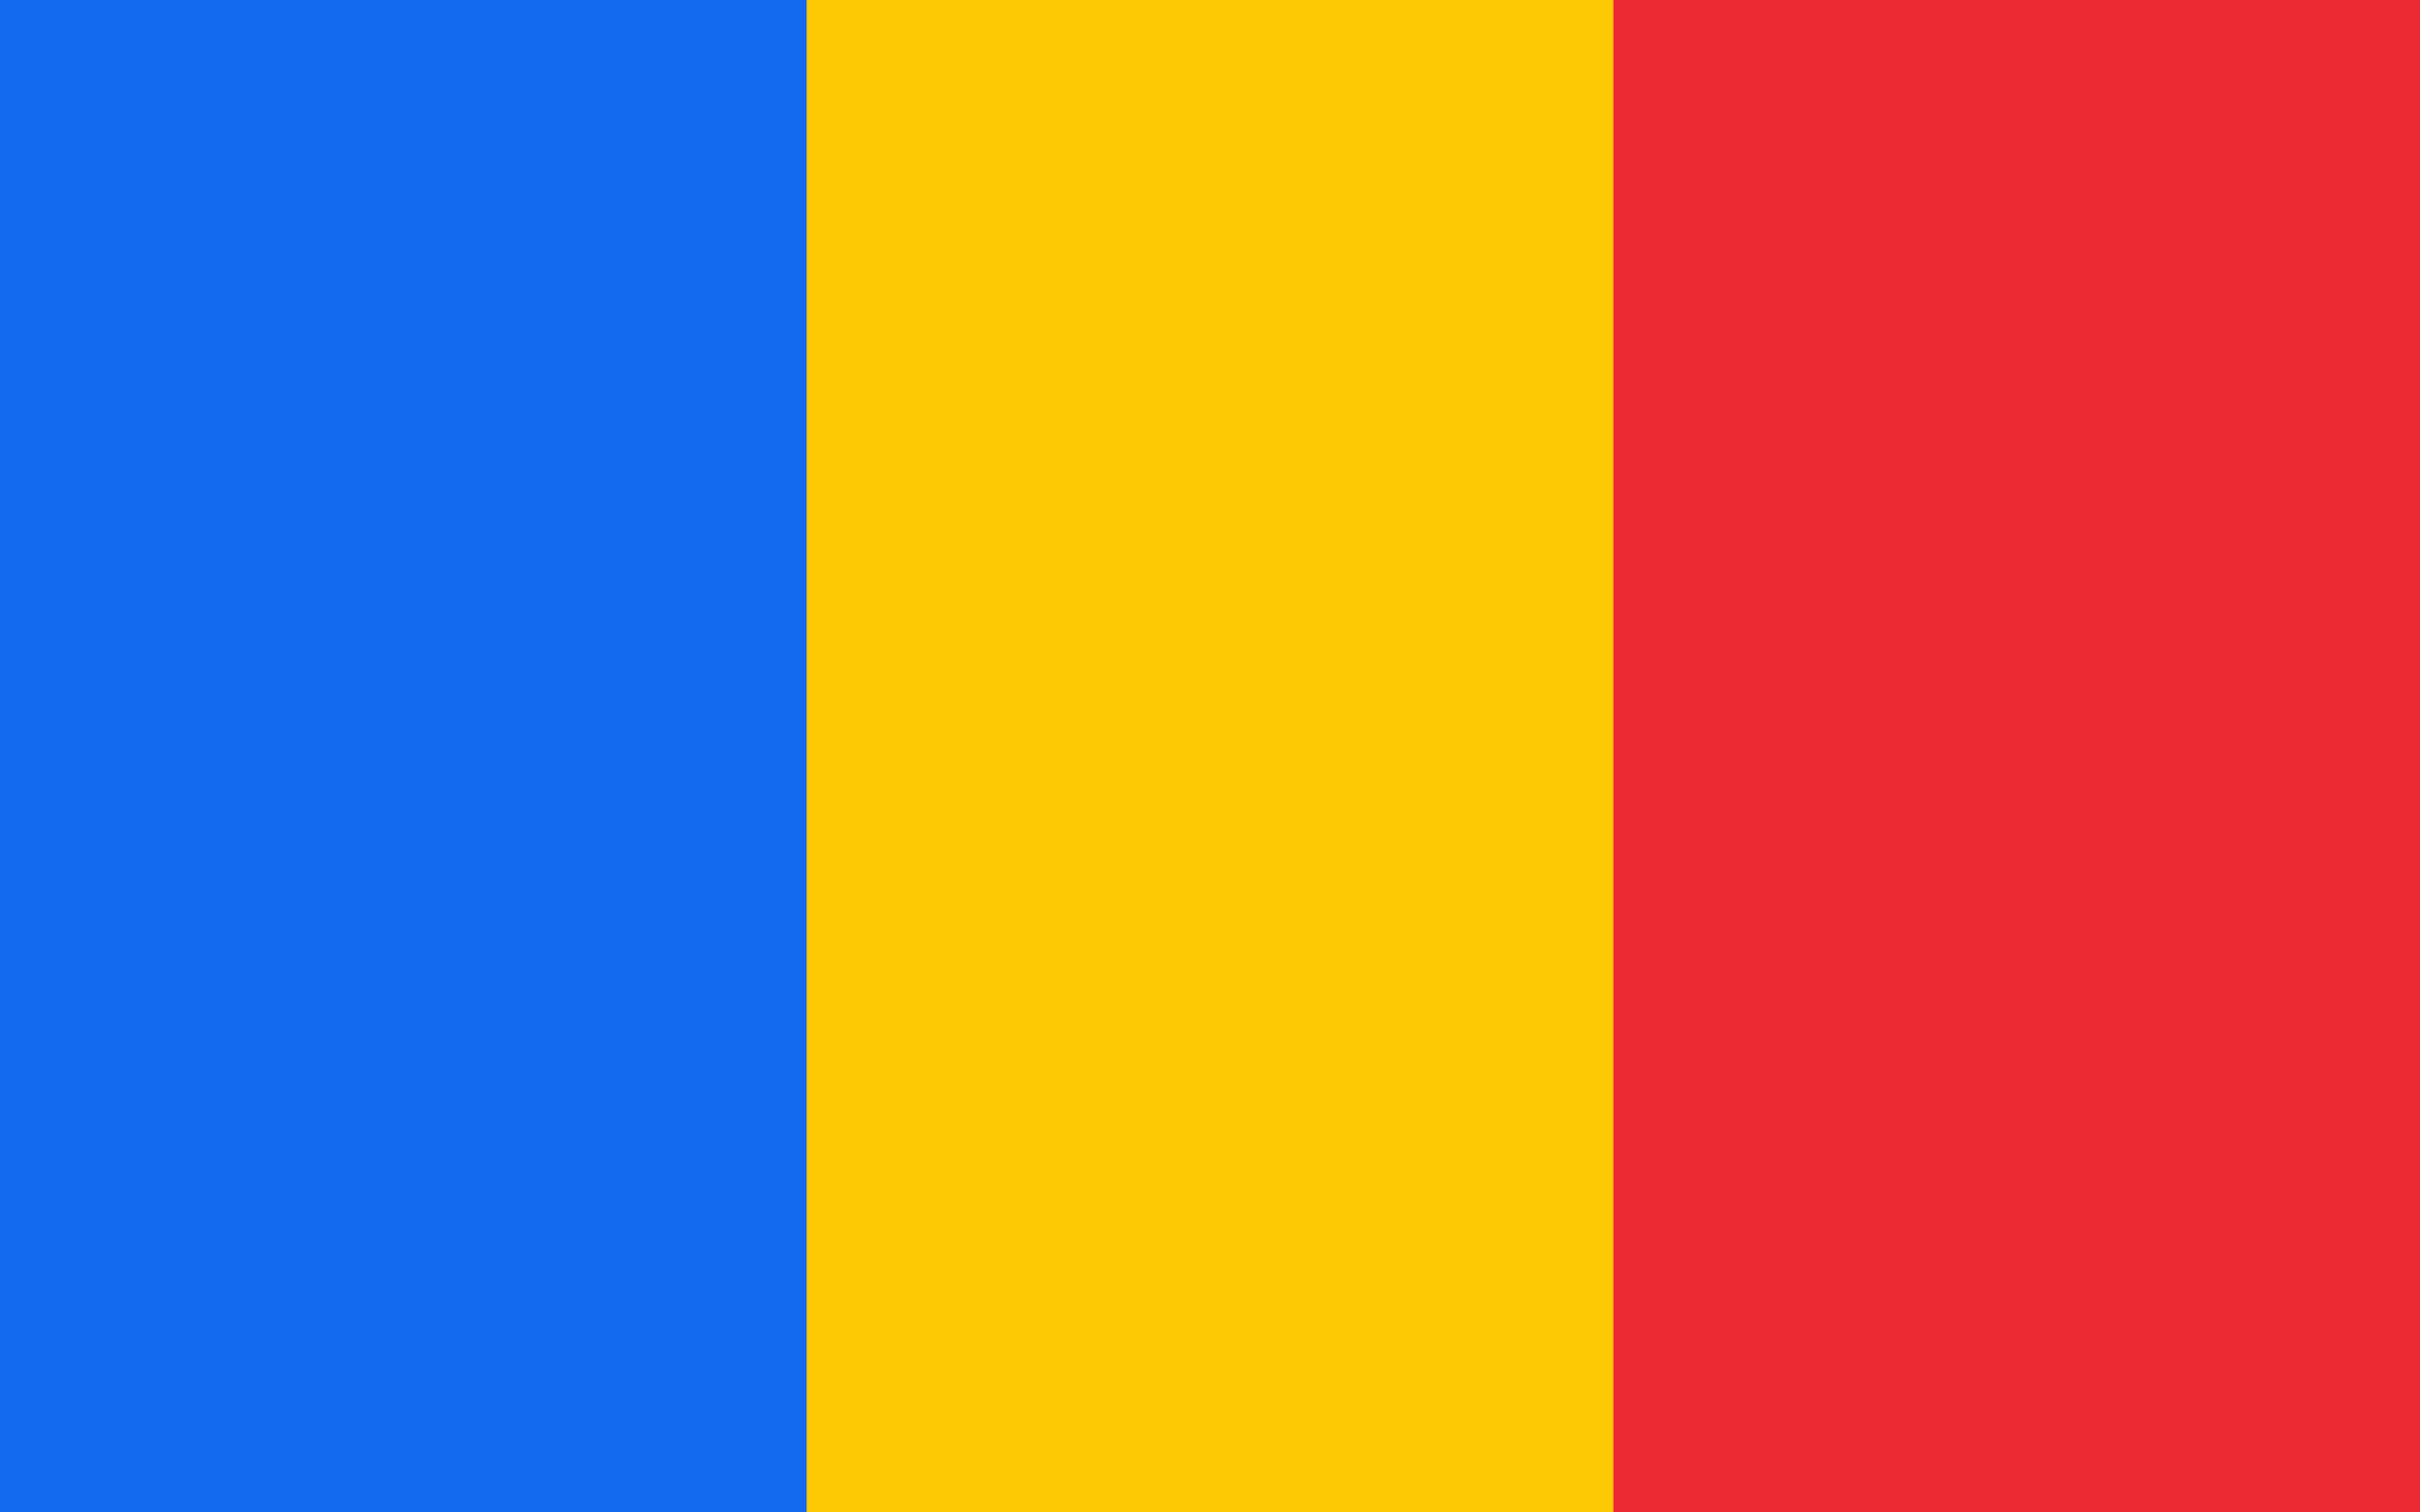 <svg xmlns="http://www.w3.org/2000/svg" width="800" height="500">
  <rect fill="#ec2a34" height="100%" width="100%"/>
  <rect fill="#fcc904" height="100%" width="66.667%"/>
  <rect fill="#146aee" height="100%" width="33.333%"/>
</svg>